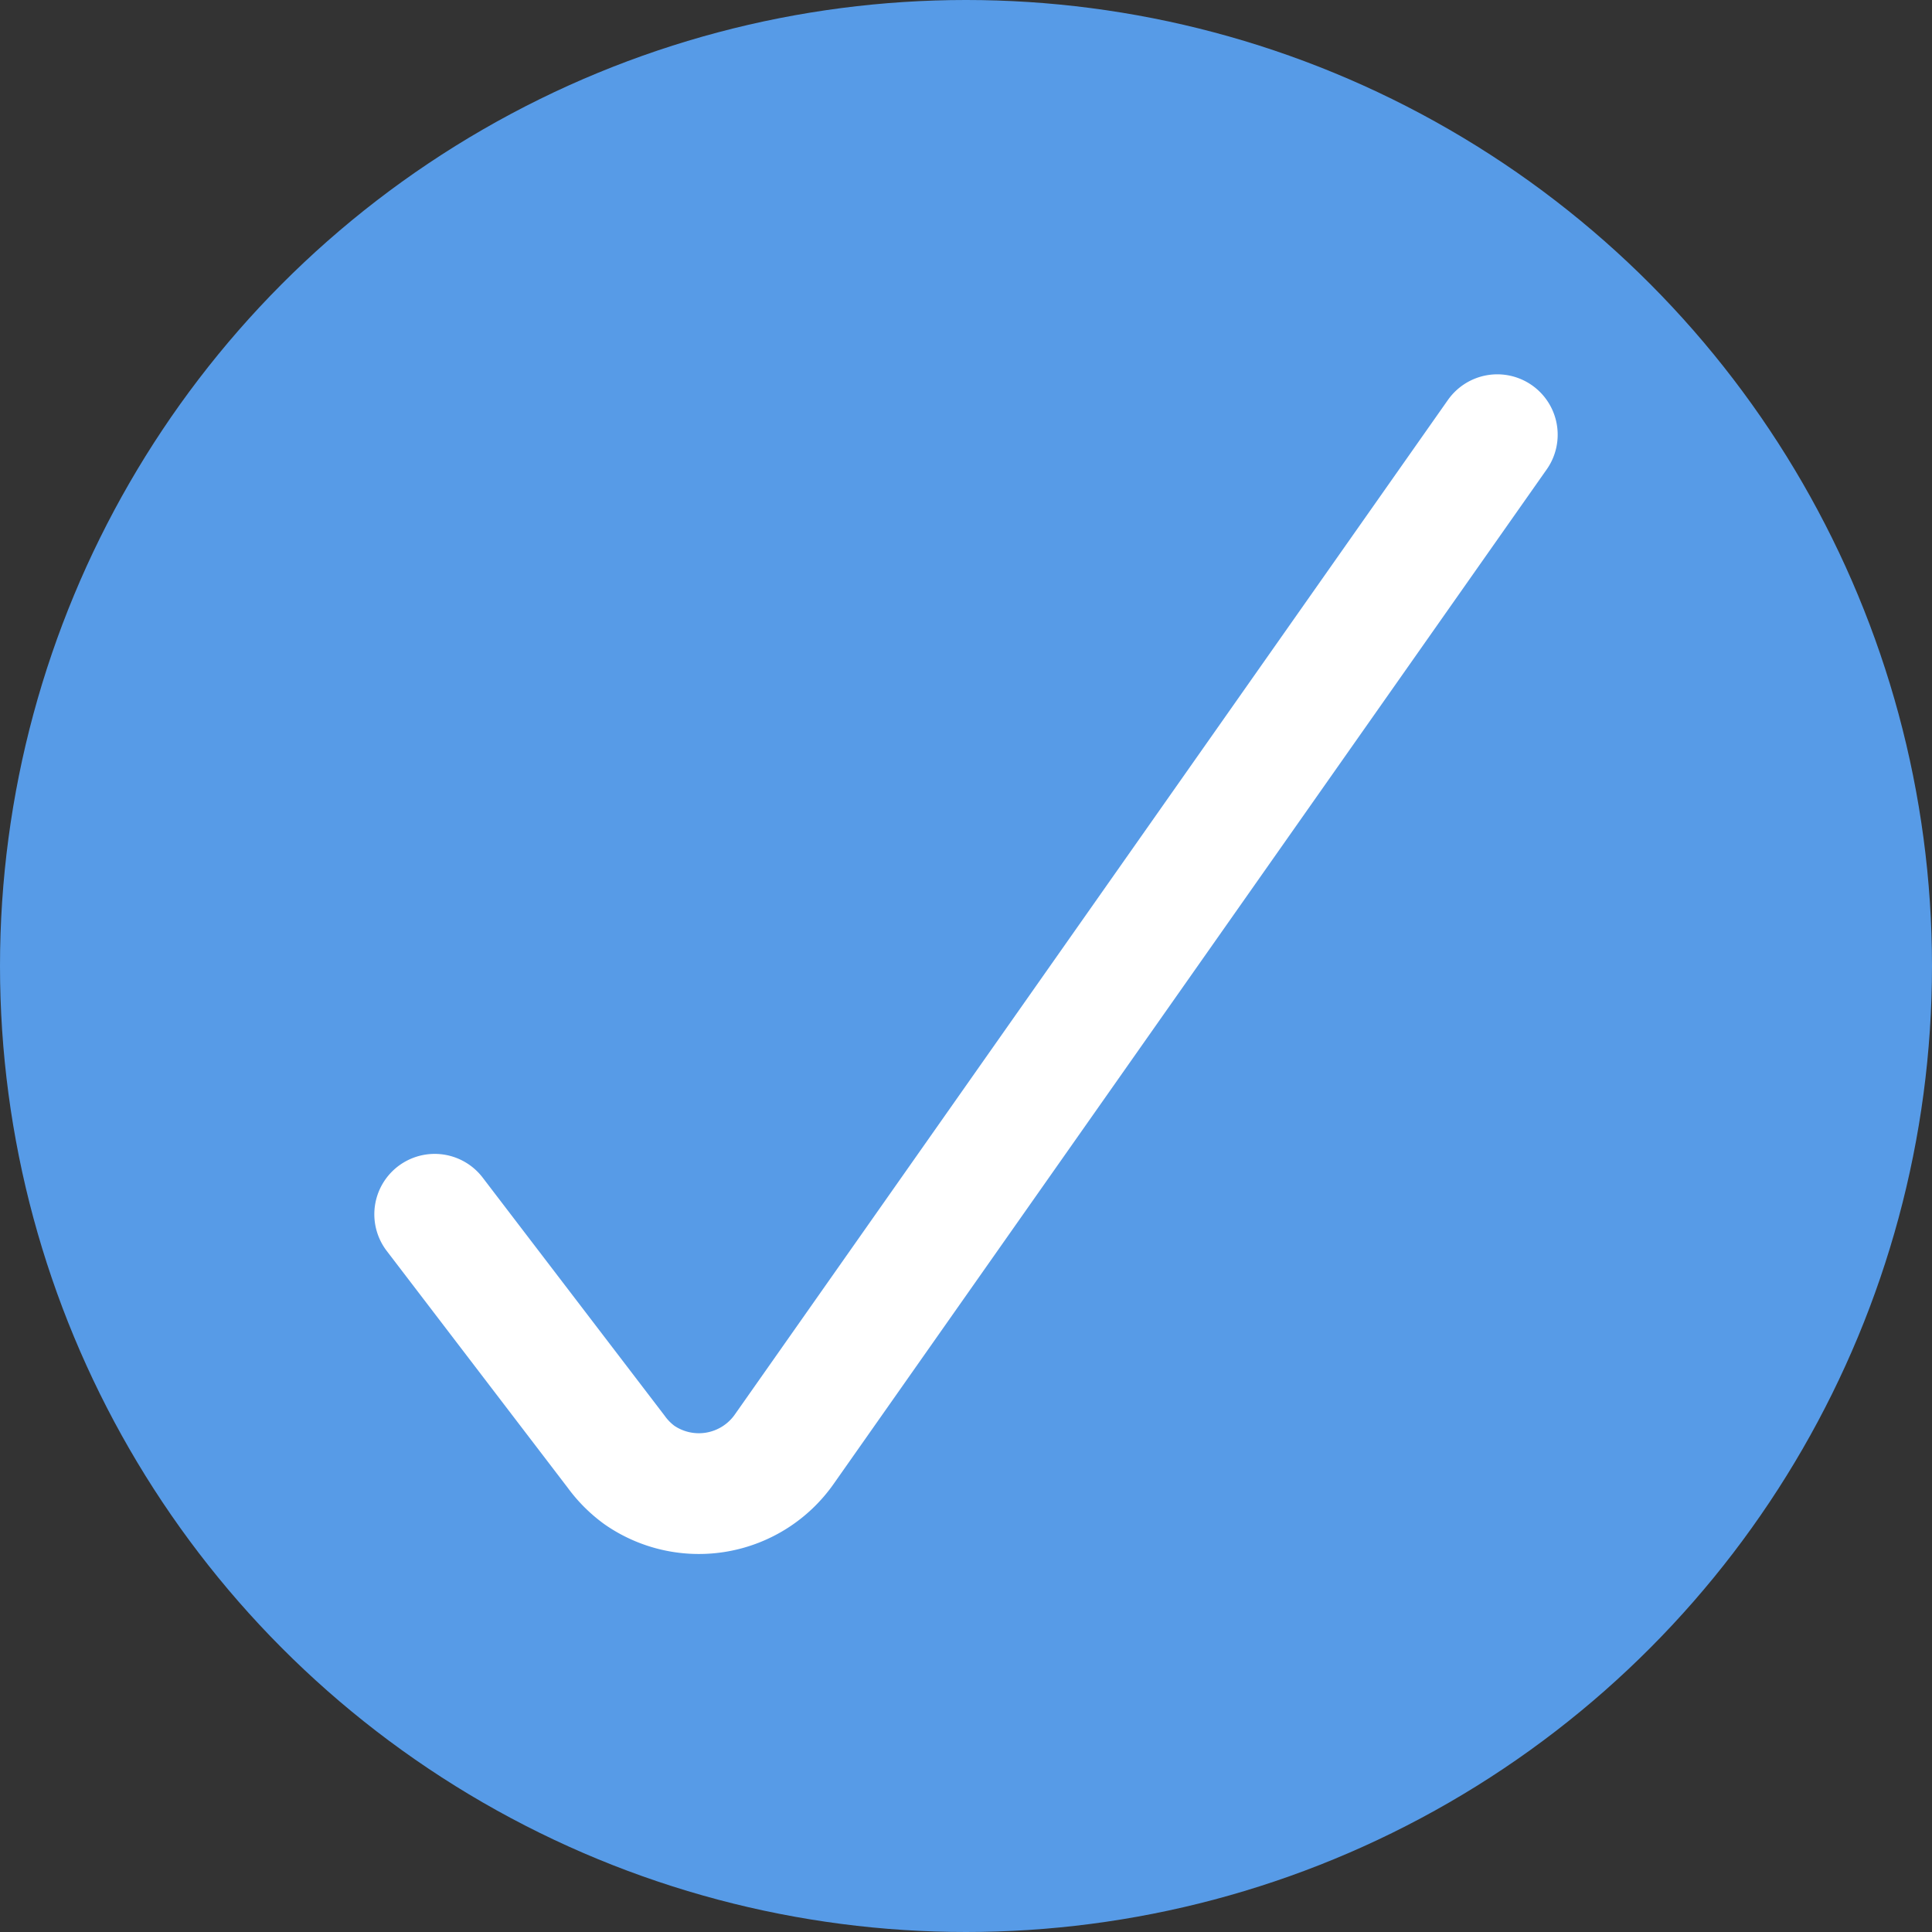 <svg id="favorit-active" xmlns="http://www.w3.org/2000/svg" viewBox="0 0 20 20"><rect x="0" y="0" width="20" height="20" fill="#333333" stroke="none"/><circle cx="10" cy="10" r="10" style="fill:#579be7"/><path d="M15.5,4.5,8.12,15a1.08,1.08,0,0,1-1.5.27,1.09,1.09,0,0,1-.24-.24L4.5,12.57" style="fill:none;stroke:#fff;stroke-linecap:round;stroke-linejoin:round;stroke-width:1.25px"/></svg>